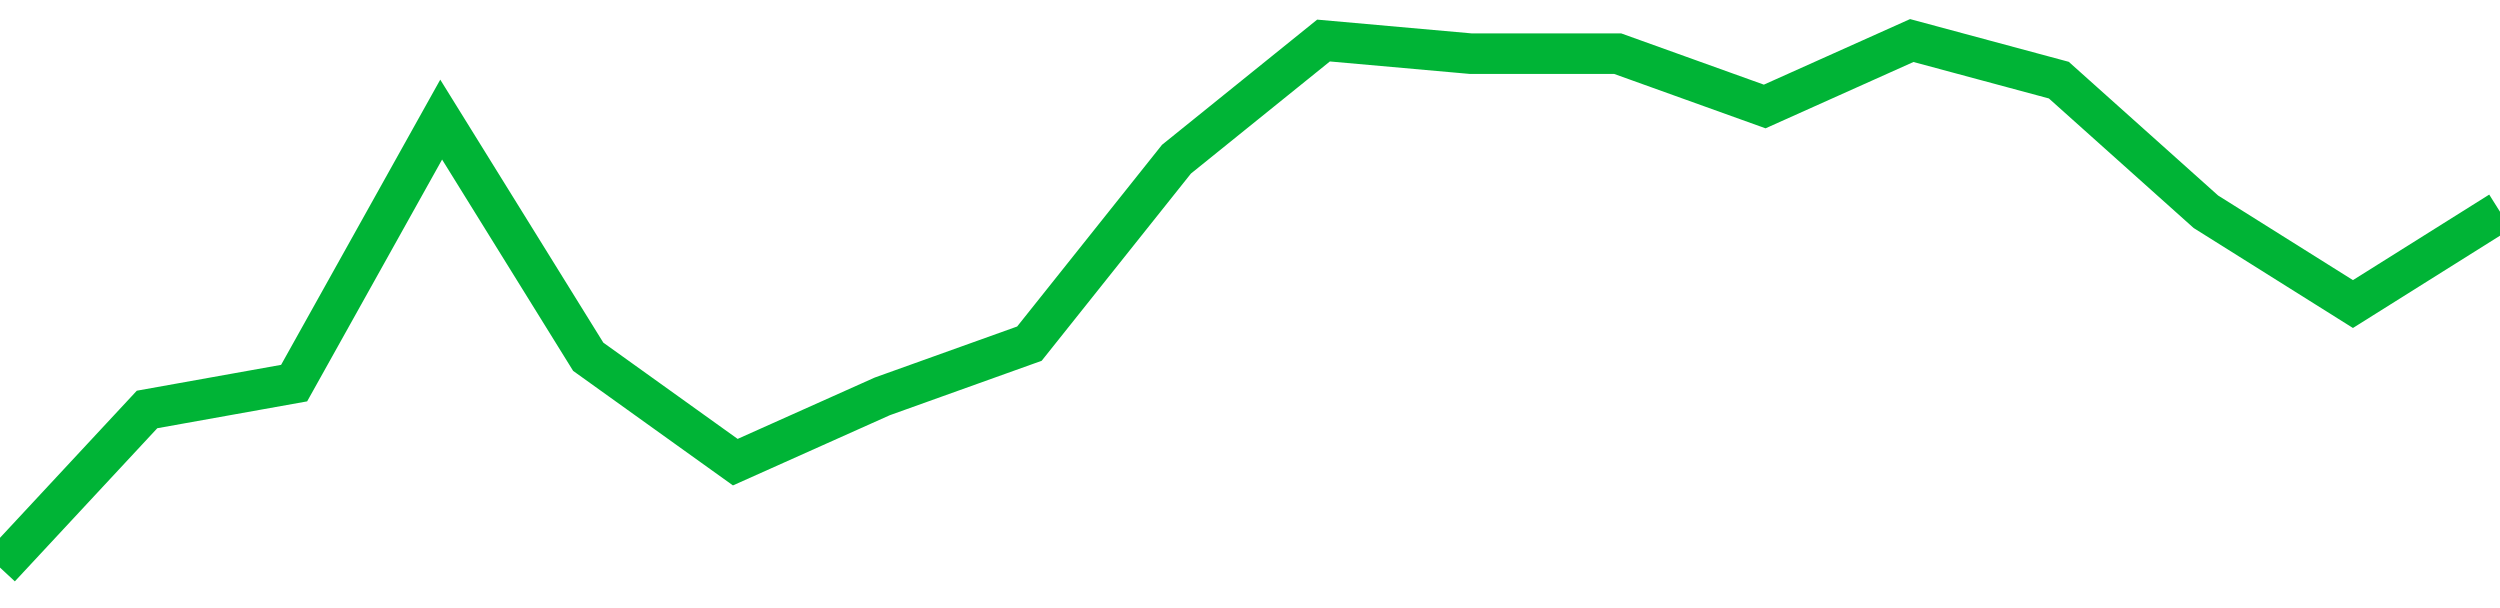 <!-- Generated with https://github.com/jxxe/sparkline/ --><svg viewBox="0 0 185 45" class="sparkline" xmlns="http://www.w3.org/2000/svg"><path class="sparkline--fill" d="M 0 42 L 0 42 L 10.882 30.3 L 21.765 28.35 L 32.647 8.85 L 43.529 26.4 L 54.412 34.2 L 65.294 29.33 L 76.176 25.43 L 87.059 11.78 L 97.941 3 L 108.824 3.97 L 119.706 3.97 L 130.588 7.88 L 141.471 3 L 152.353 5.93 L 163.235 15.67 L 174.118 22.5 L 185 15.67 V 45 L 0 45 Z" stroke="none" fill="none" ></path><path class="sparkline--line" d="M 0 42 L 0 42 L 10.882 30.3 L 21.765 28.35 L 32.647 8.85 L 43.529 26.4 L 54.412 34.2 L 65.294 29.33 L 76.176 25.43 L 87.059 11.78 L 97.941 3 L 108.824 3.97 L 119.706 3.97 L 130.588 7.88 L 141.471 3 L 152.353 5.93 L 163.235 15.67 L 174.118 22.5 L 185 15.67" fill="none" stroke-width="3" stroke="#00B436" ></path></svg>